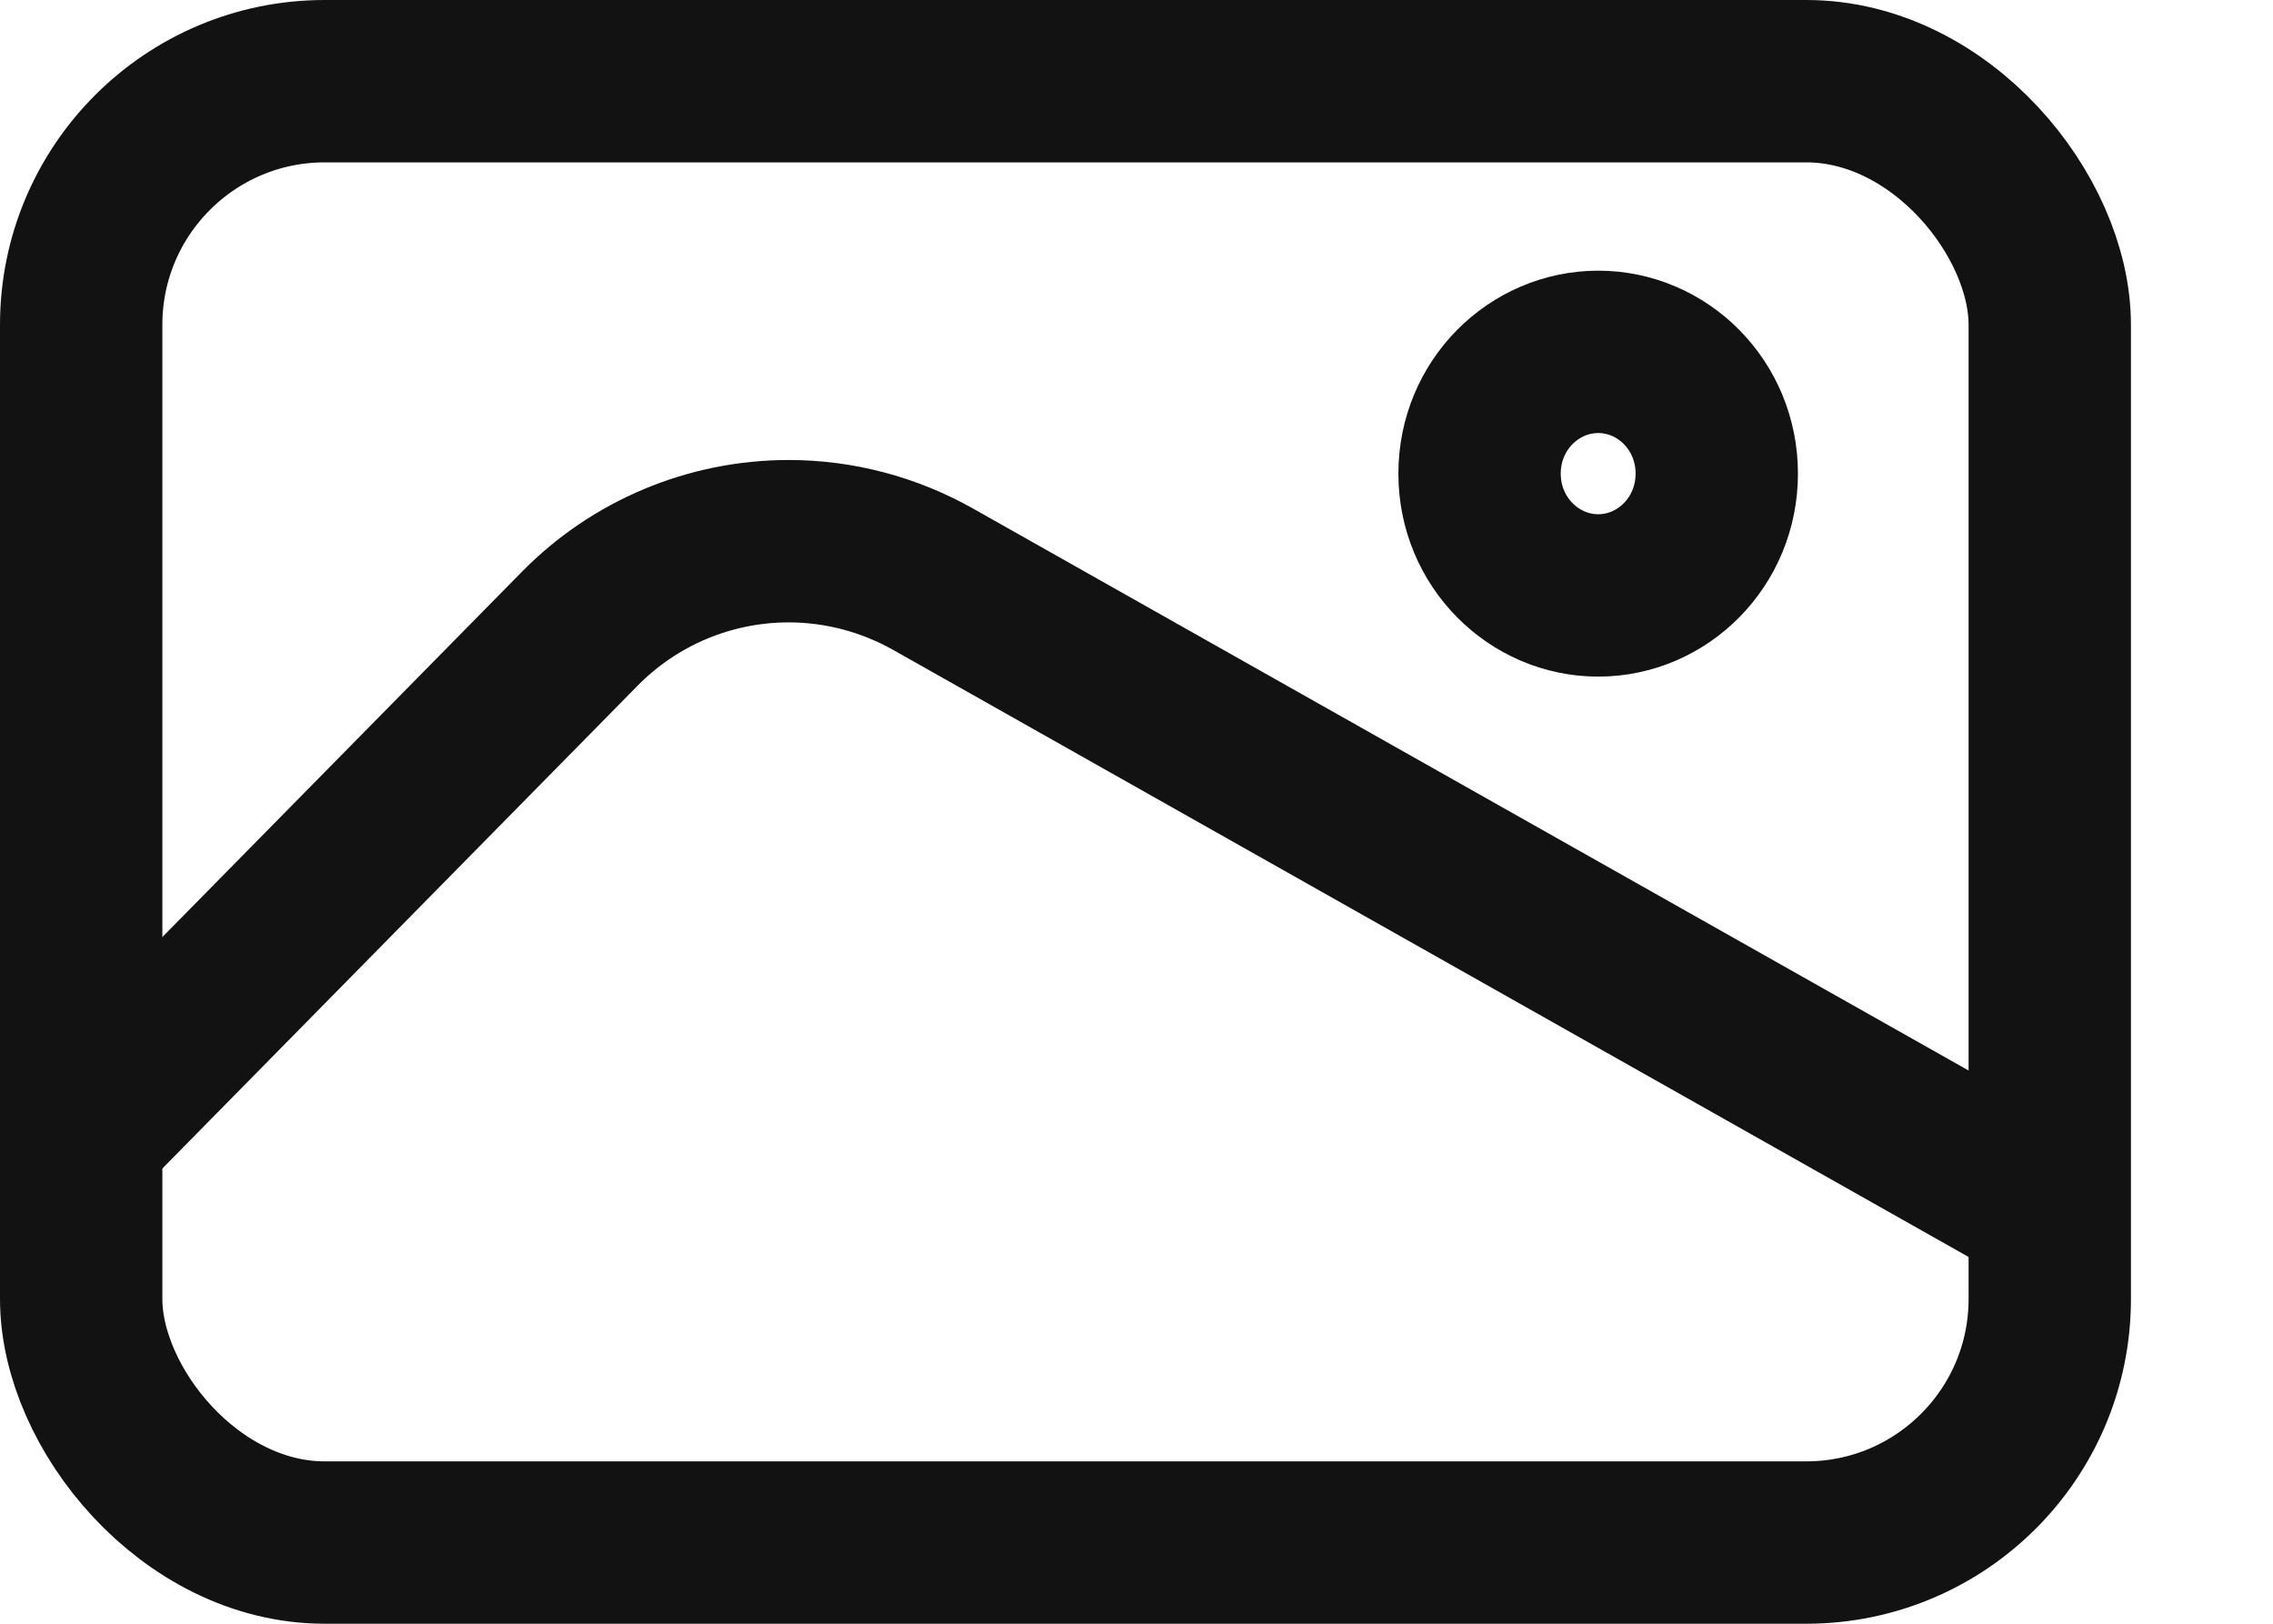 <svg width="14" height="10" viewBox="0 0 14 10" fill="none" xmlns="http://www.w3.org/2000/svg">
<path d="M0.41 7.083L3.571 3.872C3.91 3.527 4.374 3.333 4.858 3.333V3.333C5.169 3.333 5.474 3.414 5.745 3.566L12.715 7.5" stroke="#121212"/>
<path d="M10.574 2.917C10.574 3.338 10.24 3.667 9.844 3.667C9.448 3.667 9.113 3.338 9.113 2.917C9.113 2.495 9.448 2.167 9.844 2.167C10.24 2.167 10.574 2.495 10.574 2.917Z" stroke="#121212"/>
<rect x="0.5" y="0.5" width="12.125" height="9" rx="1.5" stroke="#121212"/>
</svg>